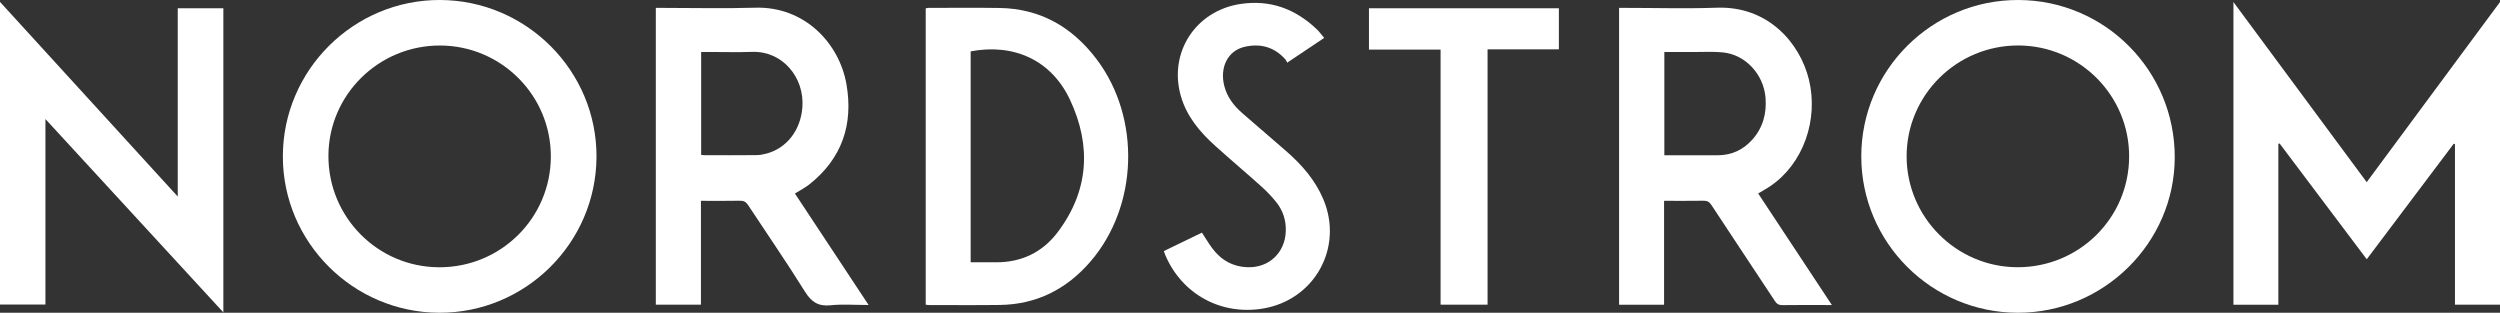 <?xml version="1.0" encoding="UTF-8"?>
<svg id="Layer_2" xmlns="http://www.w3.org/2000/svg" viewBox="0 0 561.32 70.22">
  <rect x="0" y="0" width="561.32" height="70.22" fill="#333333" stroke="none"/>
  <defs>
    <style>
      .cls-1 {
        fill: #fff;
      }
    </style>
  </defs>
  <g id="Layer_1-2" data-name="Layer_1">
    <g>
      <path class="cls-1" d="M511.55,32.3v36.12h-10.08V.46c10.07,13.61,19.96,26.97,29.92,40.44,9.96-13.46,19.86-26.84,29.94-40.46v67.96h-10.12v-36.02c-.09-.04-.18-.09-.26-.13-6.49,8.63-12.99,17.25-19.55,25.96-6.58-8.75-13.08-17.37-19.57-26-.09.03-.18.06-.27.08Z"/>
      <path class="cls-1" d="M453.03,70.22c-19.37-.03-35.12-15.78-35.12-35.11,0-19.38,15.83-35.16,35.24-35.11,19.47.04,35.18,15.85,35.14,35.35-.04,19.17-15.94,34.9-35.25,34.87ZM478.05,35.17c.04-13.72-11.09-24.91-24.84-24.96-13.82-.05-25.09,11.1-25.12,24.83-.03,13.7,11.15,24.92,24.87,24.96,13.85.04,25.05-11.04,25.09-24.83Z"/>
      <path class="cls-1" d="M98.64,70.22c-19.35-.05-35.16-15.85-35.13-35.13C63.53,15.74,79.41-.06,98.8,0c19.41.06,35.23,15.93,35.13,35.25-.1,19.32-15.94,35.02-35.29,34.97ZM123.68,35.18c.04-13.73-11.09-24.91-24.84-24.96-13.78-.05-25.04,11.03-25.1,24.71-.07,13.8,11.06,25.04,24.85,25.08,13.85.05,25.05-11.04,25.09-24.83Z"/>
      <path class="cls-1" d="M195.01,68.48c-3.02,0-5.79-.22-8.51.06-2.8.29-4.33-.75-5.79-3.1-4.09-6.56-8.49-12.93-12.74-19.39-.47-.71-.96-1-1.83-.98-2.87.06-5.74.02-8.76.02v23.31h-10.13V1.77c.45,0,.91,0,1.36,0,7,0,14,.17,20.99-.04,10.93-.32,18.84,7.86,20.46,17.23,1.56,8.99-1.02,16.63-8.31,22.42-.96.76-2.08,1.33-3.27,2.07,5.45,8.25,10.91,16.51,16.54,25.02ZM157.43,34.78c.3.03.53.07.77.07,3.88,0,7.75.02,11.63-.02.79,0,1.59-.16,2.36-.37,4.46-1.23,7.59-5.22,7.97-10.4.49-6.64-4.44-12.63-11.24-12.41-3.23.11-6.47.02-9.71.02-.59,0-1.17,0-1.78,0v23.11Z"/>
      <path class="cls-1" d="M373.63,45.1v23.32h-10.1V1.77c.51,0,.98,0,1.44,0,6.84,0,13.68.2,20.5-.04,11.51-.41,18.67,7.92,20.68,16.13,2.2,9.03-1.26,18.84-8.55,23.85-.88.61-1.84,1.12-2.84,1.73,5.46,8.26,10.92,16.53,16.55,25.05h-1.4c-3.24,0-6.48-.03-9.71.02-.84.01-1.29-.3-1.72-.97-4.74-7.19-9.52-14.35-14.25-21.55-.45-.68-.93-.93-1.74-.92-2.91.05-5.81.02-8.84.02ZM373.68,34.86c4.1,0,8.09.02,12.08,0,3.04-.02,5.59-1.2,7.62-3.44,2.44-2.7,3.32-5.92,3.03-9.5-.43-5.22-4.47-9.62-9.53-10.15-2.17-.23-4.39-.08-6.58-.09-2.18,0-4.37,0-6.61,0v23.18Z"/>
      <path class="cls-1" d="M50.15,70.14c-13.37-14.53-26.57-28.86-39.95-43.41v41.64H0V.43c13.32,14.59,26.51,29.02,39.91,43.7V1.85h10.24v68.28Z"/>
      <path class="cls-1" d="M207.85,68.4V1.87c.26-.04.49-.1.71-.1,5.28,0,10.55-.06,15.83.02,9.23.13,16.39,4.31,21.84,11.52,9.97,13.2,9.34,33.01-1.43,45.46-5.33,6.16-12.06,9.59-20.32,9.7-5.28.07-10.55.02-15.83.02-.23,0-.47-.04-.8-.08ZM217.94,58.89c1.93,0,3.76-.02,5.6,0,5.76.06,10.51-2.23,13.92-6.73,7.01-9.27,7.64-19.4,2.8-29.73-4.15-8.87-12.55-12.75-22.32-10.9v47.36Z"/>
      <path class="cls-1" d="M261.3,56.38c2.88-1.39,5.7-2.76,8.57-4.15.77,1.18,1.46,2.35,2.25,3.43,2.01,2.73,4.7,4.27,8.14,4.34,4.68.1,8.22-3.26,8.43-7.94.12-2.5-.59-4.75-2.14-6.68-.99-1.24-2.11-2.4-3.29-3.47-3.42-3.07-6.93-6.03-10.34-9.1-3.48-3.13-6.47-6.63-7.79-11.26-2.79-9.76,3.33-19.15,13.39-20.66,6.67-1,12.28,1.09,17.08,5.63.6.56,1.08,1.24,1.72,1.99-2.77,1.85-5.41,3.62-8.31,5.56-.13-.25-.22-.53-.4-.73-2.5-2.81-5.65-3.66-9.23-2.81-3.7.88-5.55,4.59-4.5,8.74.63,2.49,2.11,4.44,4.01,6.1,3.28,2.86,6.59,5.69,9.87,8.54,3.5,3.04,6.51,6.47,8.35,10.79,4.62,10.88-1.96,22.73-13.67,24.6-9.36,1.5-18.03-3.26-21.77-11.96-.12-.29-.22-.58-.37-.97Z"/>
      <path class="cls-1" d="M333.99,68.4h-10.54V11.13h-16.08V1.85h42.64v9.22h-16.01v57.33Z"/>
    </g>
  </g>
</svg>
